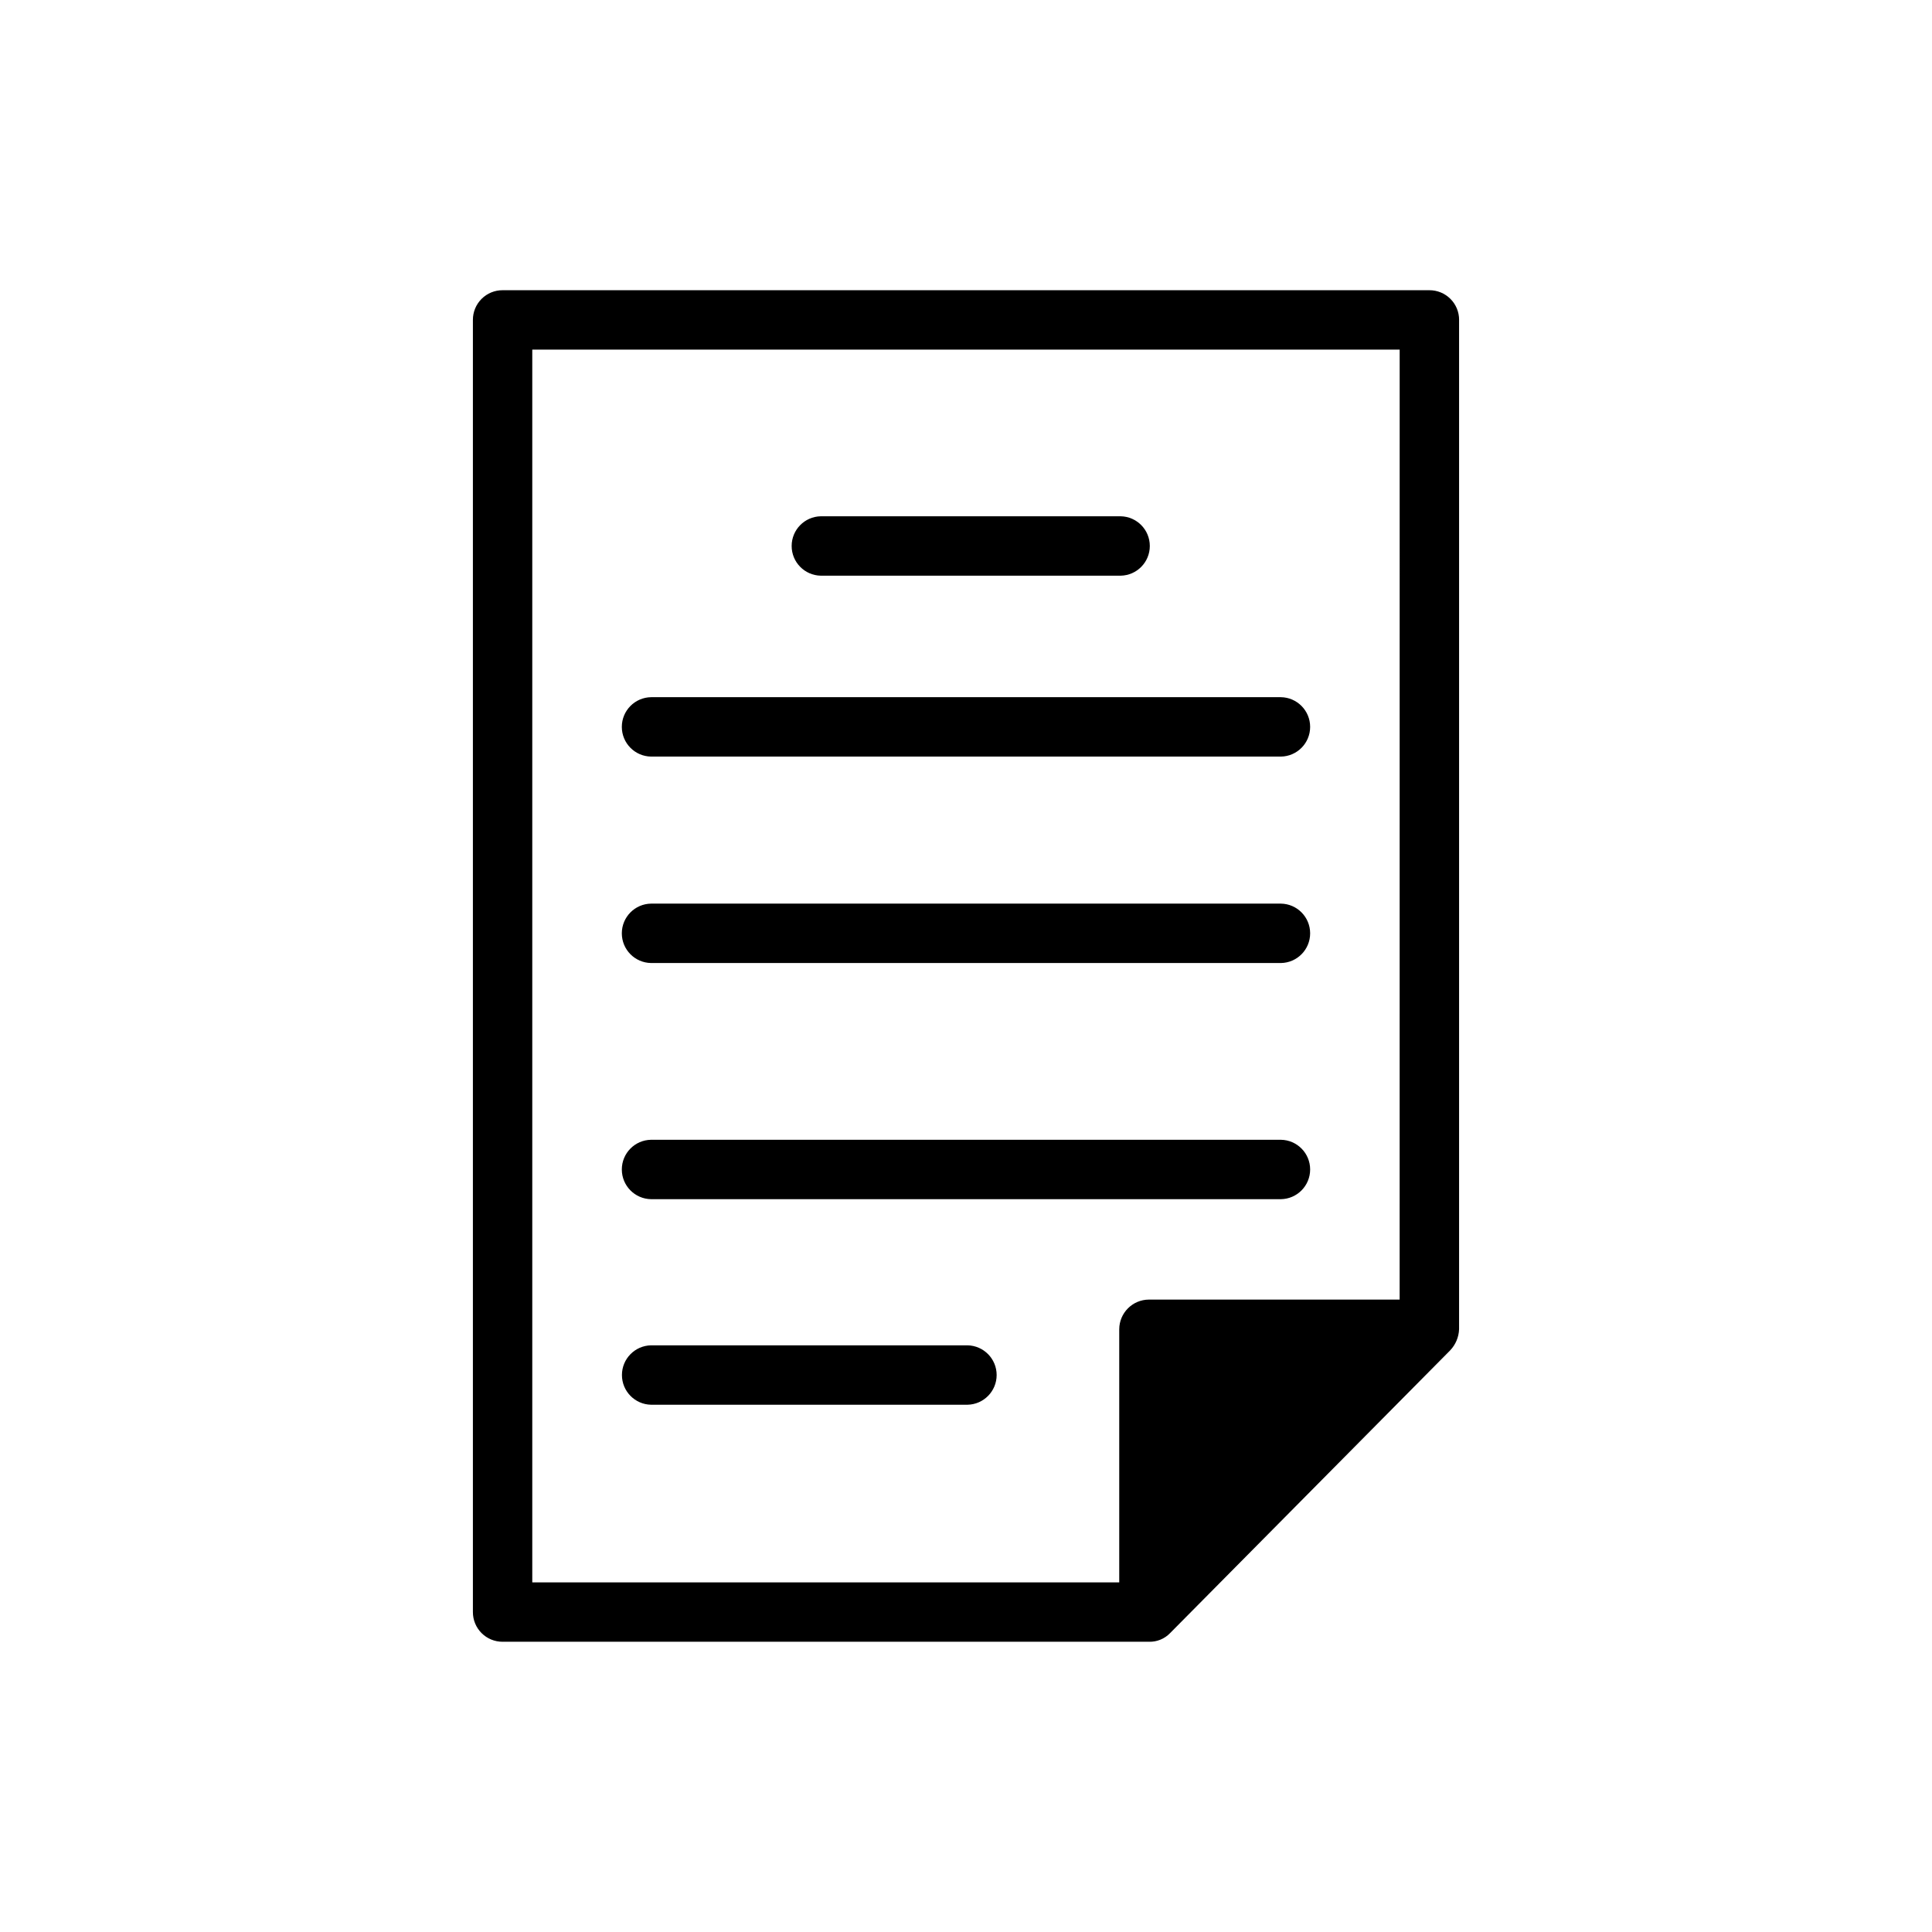 <?xml version="1.0" encoding="UTF-8"?>
<!-- Uploaded to: ICON Repo, www.iconrepo.com, Generator: ICON Repo Mixer Tools -->
<svg fill="#000000" width="800px" height="800px" version="1.1" viewBox="144 144 512 512" xmlns="http://www.w3.org/2000/svg">
 <path d="m361.5 280.82h79.508c4.281 0.09 7.703 3.59 7.703 7.871 0 4.285-3.422 7.781-7.703 7.871h-79.508c-4.281-0.09-7.703-3.586-7.703-7.871 0-4.281 3.422-7.781 7.703-7.871zm-44.949 63.684h166.89c4.305-0.059 7.762-3.566 7.762-7.871 0-4.305-3.457-7.812-7.762-7.871h-166.89c-4.305 0.059-7.762 3.566-7.762 7.871 0 4.305 3.457 7.812 7.762 7.871zm83.836 156.02h-83.836c-4.293 0.078-7.731 3.578-7.731 7.871 0 4.297 3.438 7.797 7.731 7.875h83.836c4.293-0.078 7.734-3.578 7.734-7.875 0-4.293-3.441-7.793-7.734-7.871zm-83.836-38.73h166.89c4.305-0.059 7.762-3.566 7.762-7.871s-3.457-7.812-7.762-7.871h-166.89c-4.305 0.059-7.762 3.566-7.762 7.871s3.457 7.812 7.762 7.871zm0-62.582h166.89c4.305-0.059 7.762-3.566 7.762-7.871 0-4.305-3.457-7.812-7.762-7.871h-166.89c-4.305 0.059-7.762 3.566-7.762 7.871 0 4.305 3.457 7.812 7.762 7.871zm214.12-170.43v267.49c-0.082 2.09-0.922 4.074-2.363 5.59l-74.234 74.941c-1.457 1.512-3.488 2.34-5.59 2.281h-171.29c-2.09 0.008-4.098-0.82-5.574-2.297-1.477-1.477-2.305-3.484-2.297-5.574v-342.43c-0.008-2.09 0.82-4.098 2.297-5.574 1.477-1.477 3.484-2.305 5.574-2.297h245.61c2.09-0.008 4.098 0.82 5.574 2.297 1.48 1.477 2.305 3.484 2.301 5.574zm-15.742 7.871h-229.87v326.69l155.55 0.004v-67.07c0.016-4.344 3.531-7.859 7.871-7.871h66.441z"/>
</svg>